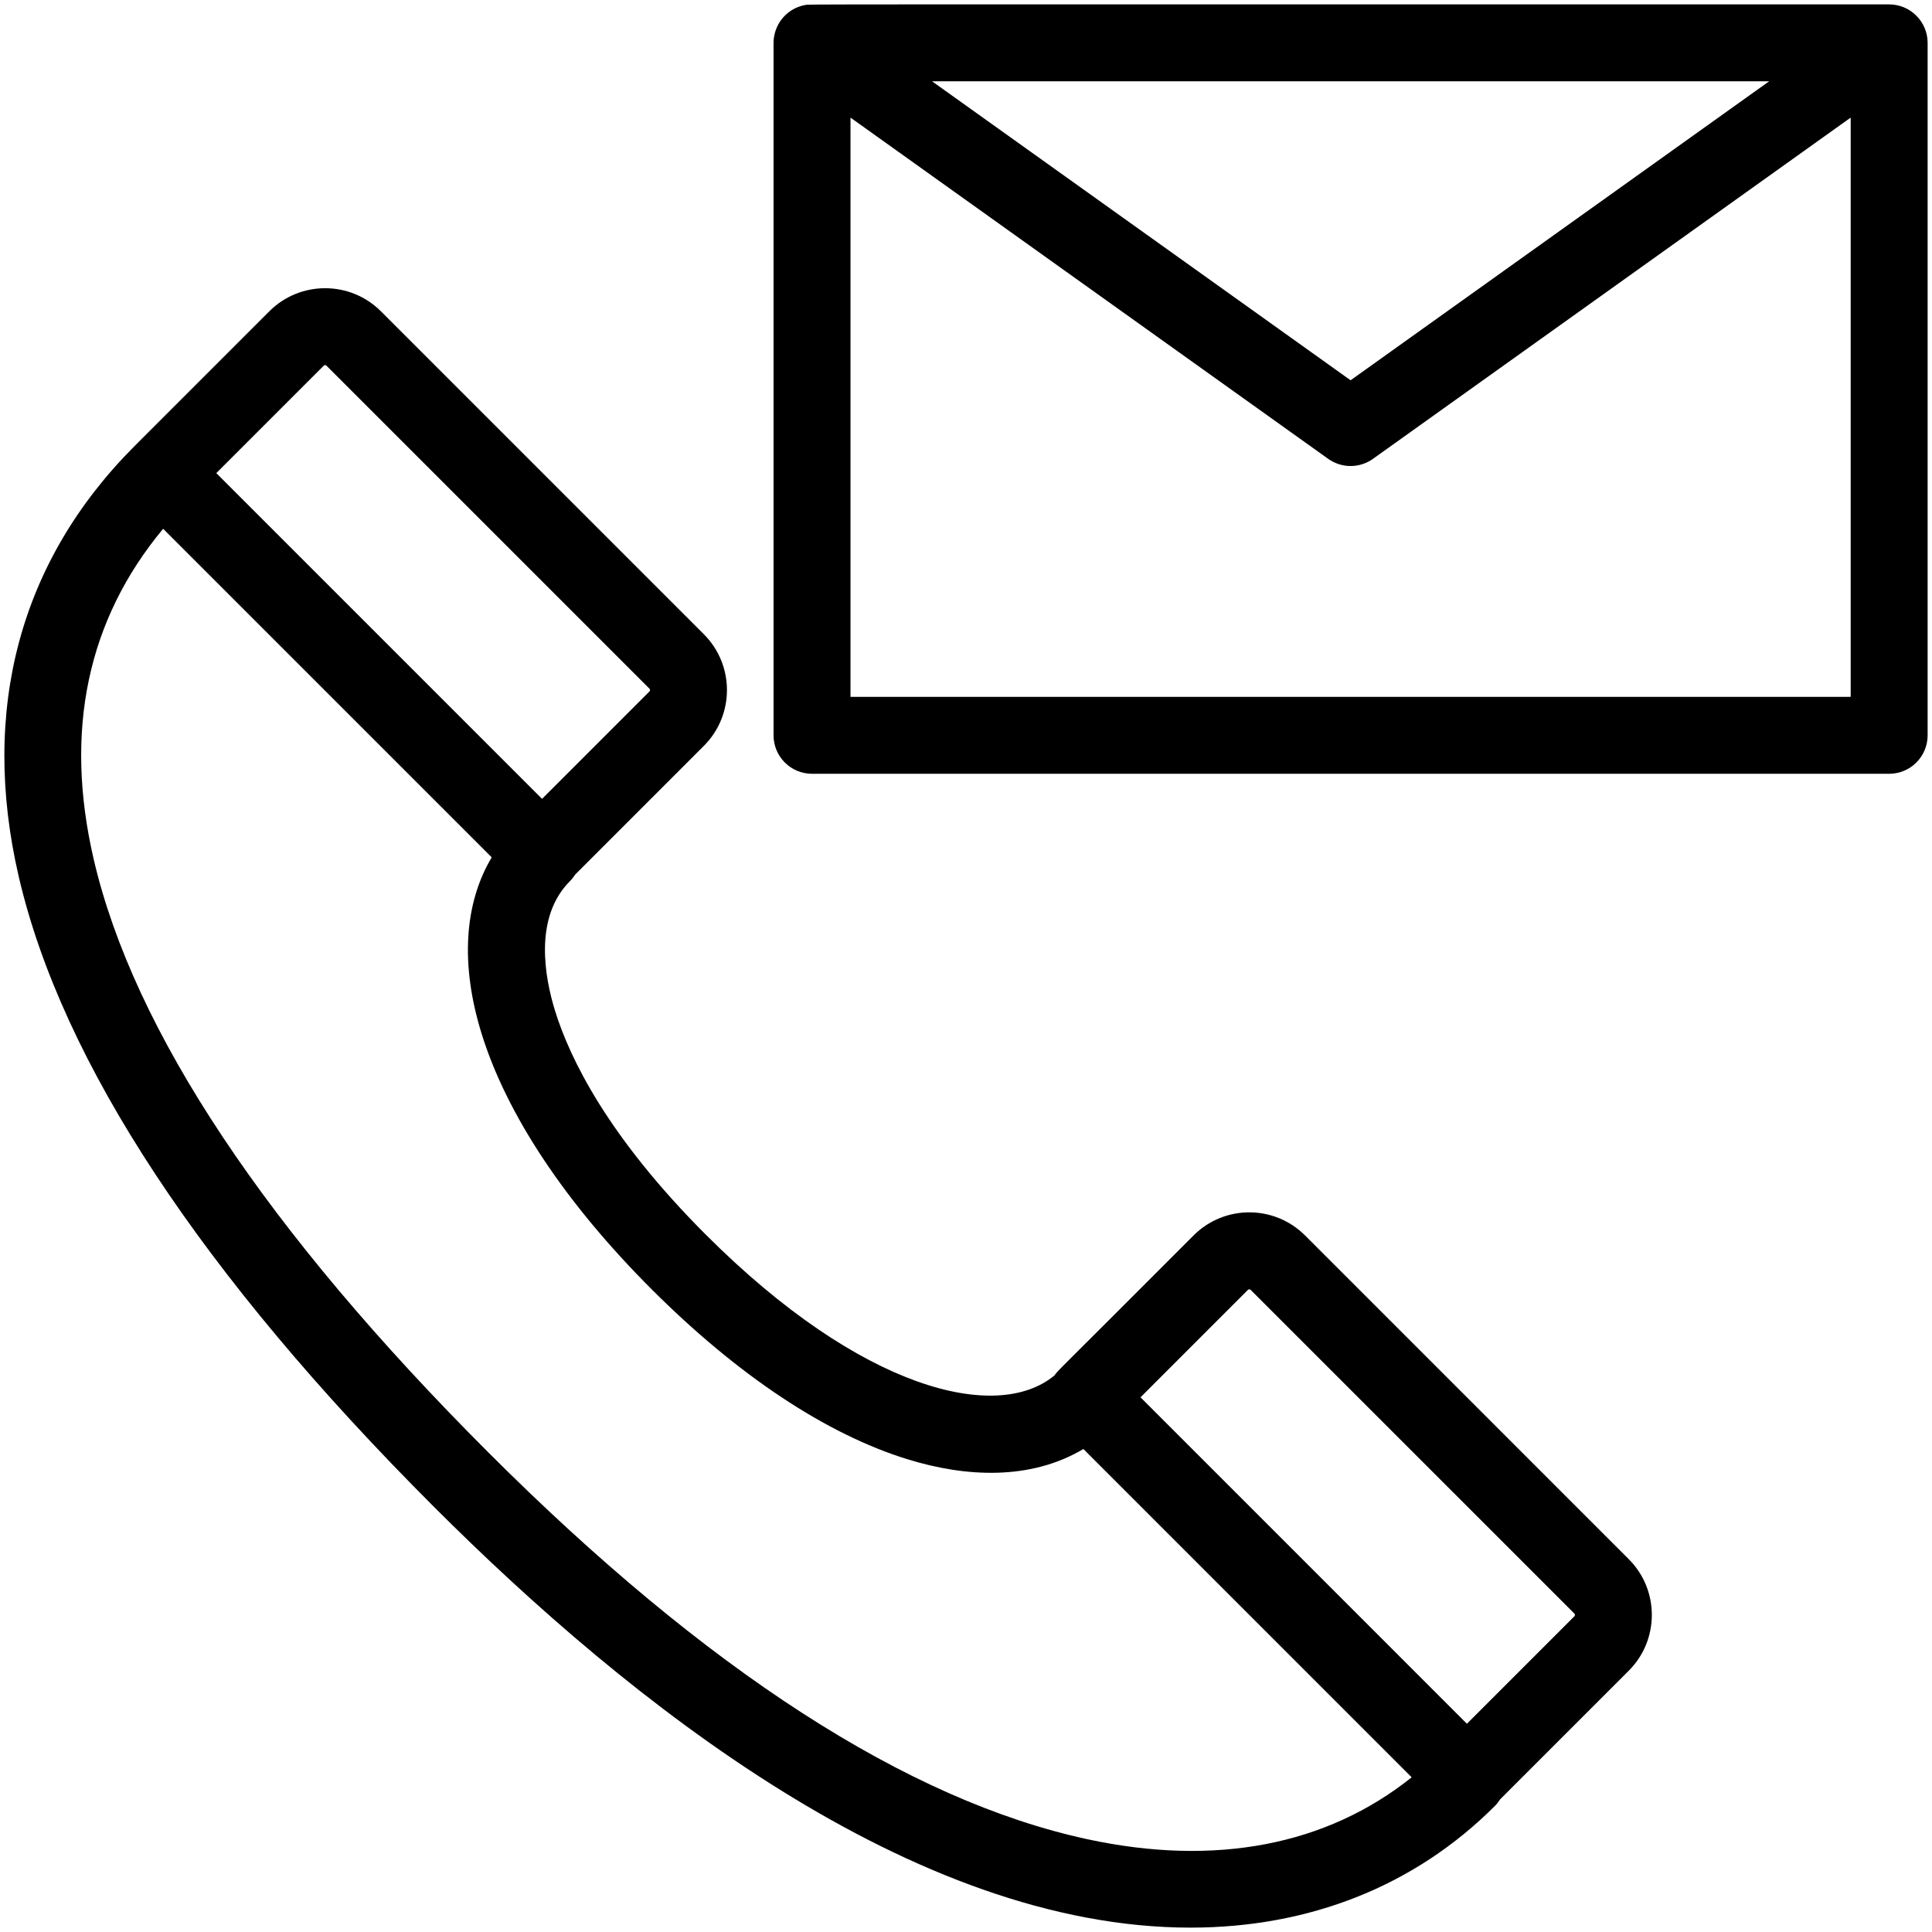 <svg height="300px" width="300px" fill="#000000" xmlns="http://www.w3.org/2000/svg" xmlns:xlink="http://www.w3.org/1999/xlink" version="1.1" x="0px" y="0px" viewBox="0 0 512 512" style="enable-background:new 0 0 512 512;" xml:space="preserve"><g><g><path d="M345.857,327.409c-8.168-8.163-21.386-8.168-29.554,0c-37.463,37.548-35.8,35.581-36.846,37.08    c-15.181,12.625-51.042,4.074-92.375-37.259c-25.914-25.914-36.064-46.638-40.019-59.457c-2.664-8.646-5.692-24.594,3.975-34.256    c0.543-0.548,1.006-1.141,1.404-1.763l34.097-34.102c8.148-8.148,8.148-21.411,0-29.559L100.936,82.49    c-8.148-8.148-21.406-8.148-29.554,0c-8.178,8.173-23.876,23.876-35.685,35.685C5.311,148.561-5.318,188.036,4.972,232.332    c11.436,49.237,48.455,105.417,110.024,166.99c52.036,52.036,126.957,111.518,200.511,111.518    c31.486,0,59.417-11.012,80.634-32.224c0.548-0.543,1.006-1.141,1.404-1.768l34.097-34.097c8.147-8.147,8.147-21.406,0-29.554    L345.857,327.409z M85.795,96.908c0.204-0.199,0.528-0.199,0.722,0l85.604,85.604c0.199,0.199,0.199,0.523,0,0.722l-28.474,28.473    l-86.326-86.326L85.795,96.908z M288.193,487.417c-47.601-10.27-101.026-44.76-158.779-102.513    C70.58,326.069,35.393,273.188,24.834,227.721c-7.894-33.997-1.703-63.412,18.398-87.592l87.079,87.073    c-7.312,12.267-8.328,28.419-2.729,46.577c6.639,21.546,22.233,45.014,45.083,67.869c22.855,22.851,46.324,38.444,67.869,45.083    c15.539,4.792,32.6,5.594,46.575-2.733l86.998,87.008C351.545,489.041,322.071,494.724,288.193,487.417z M417.228,428.334    l-28.479,28.479l-86.5-86.512l28.468-28.473l0,0c0.189-0.194,0.519-0.204,0.718,0l85.793,85.788    C417.427,427.811,417.427,428.135,417.228,428.334z"/><path d="M510.841,11.443v-0.084c0-5.613-4.572-10.195-10.19-10.195c-298.97,0.02-285.936-0.08-287.32,0.174    c-3.735,0.697-6.868,3.427-7.949,7.292c-0.284,1.025-0.403,2.136-0.383,2.824v183.411c0,5.633,4.567,10.195,10.195,10.195H500.65    c5.628,0,10.19-4.563,10.19-10.195V11.448V11.443z M468.835,21.549L357.92,100.778L247.008,21.549H468.835z M225.388,184.669    V31.166l126.605,90.436c3.547,2.53,8.308,2.53,11.854,0L490.45,31.166v153.503H225.388z"/></g></g></svg>